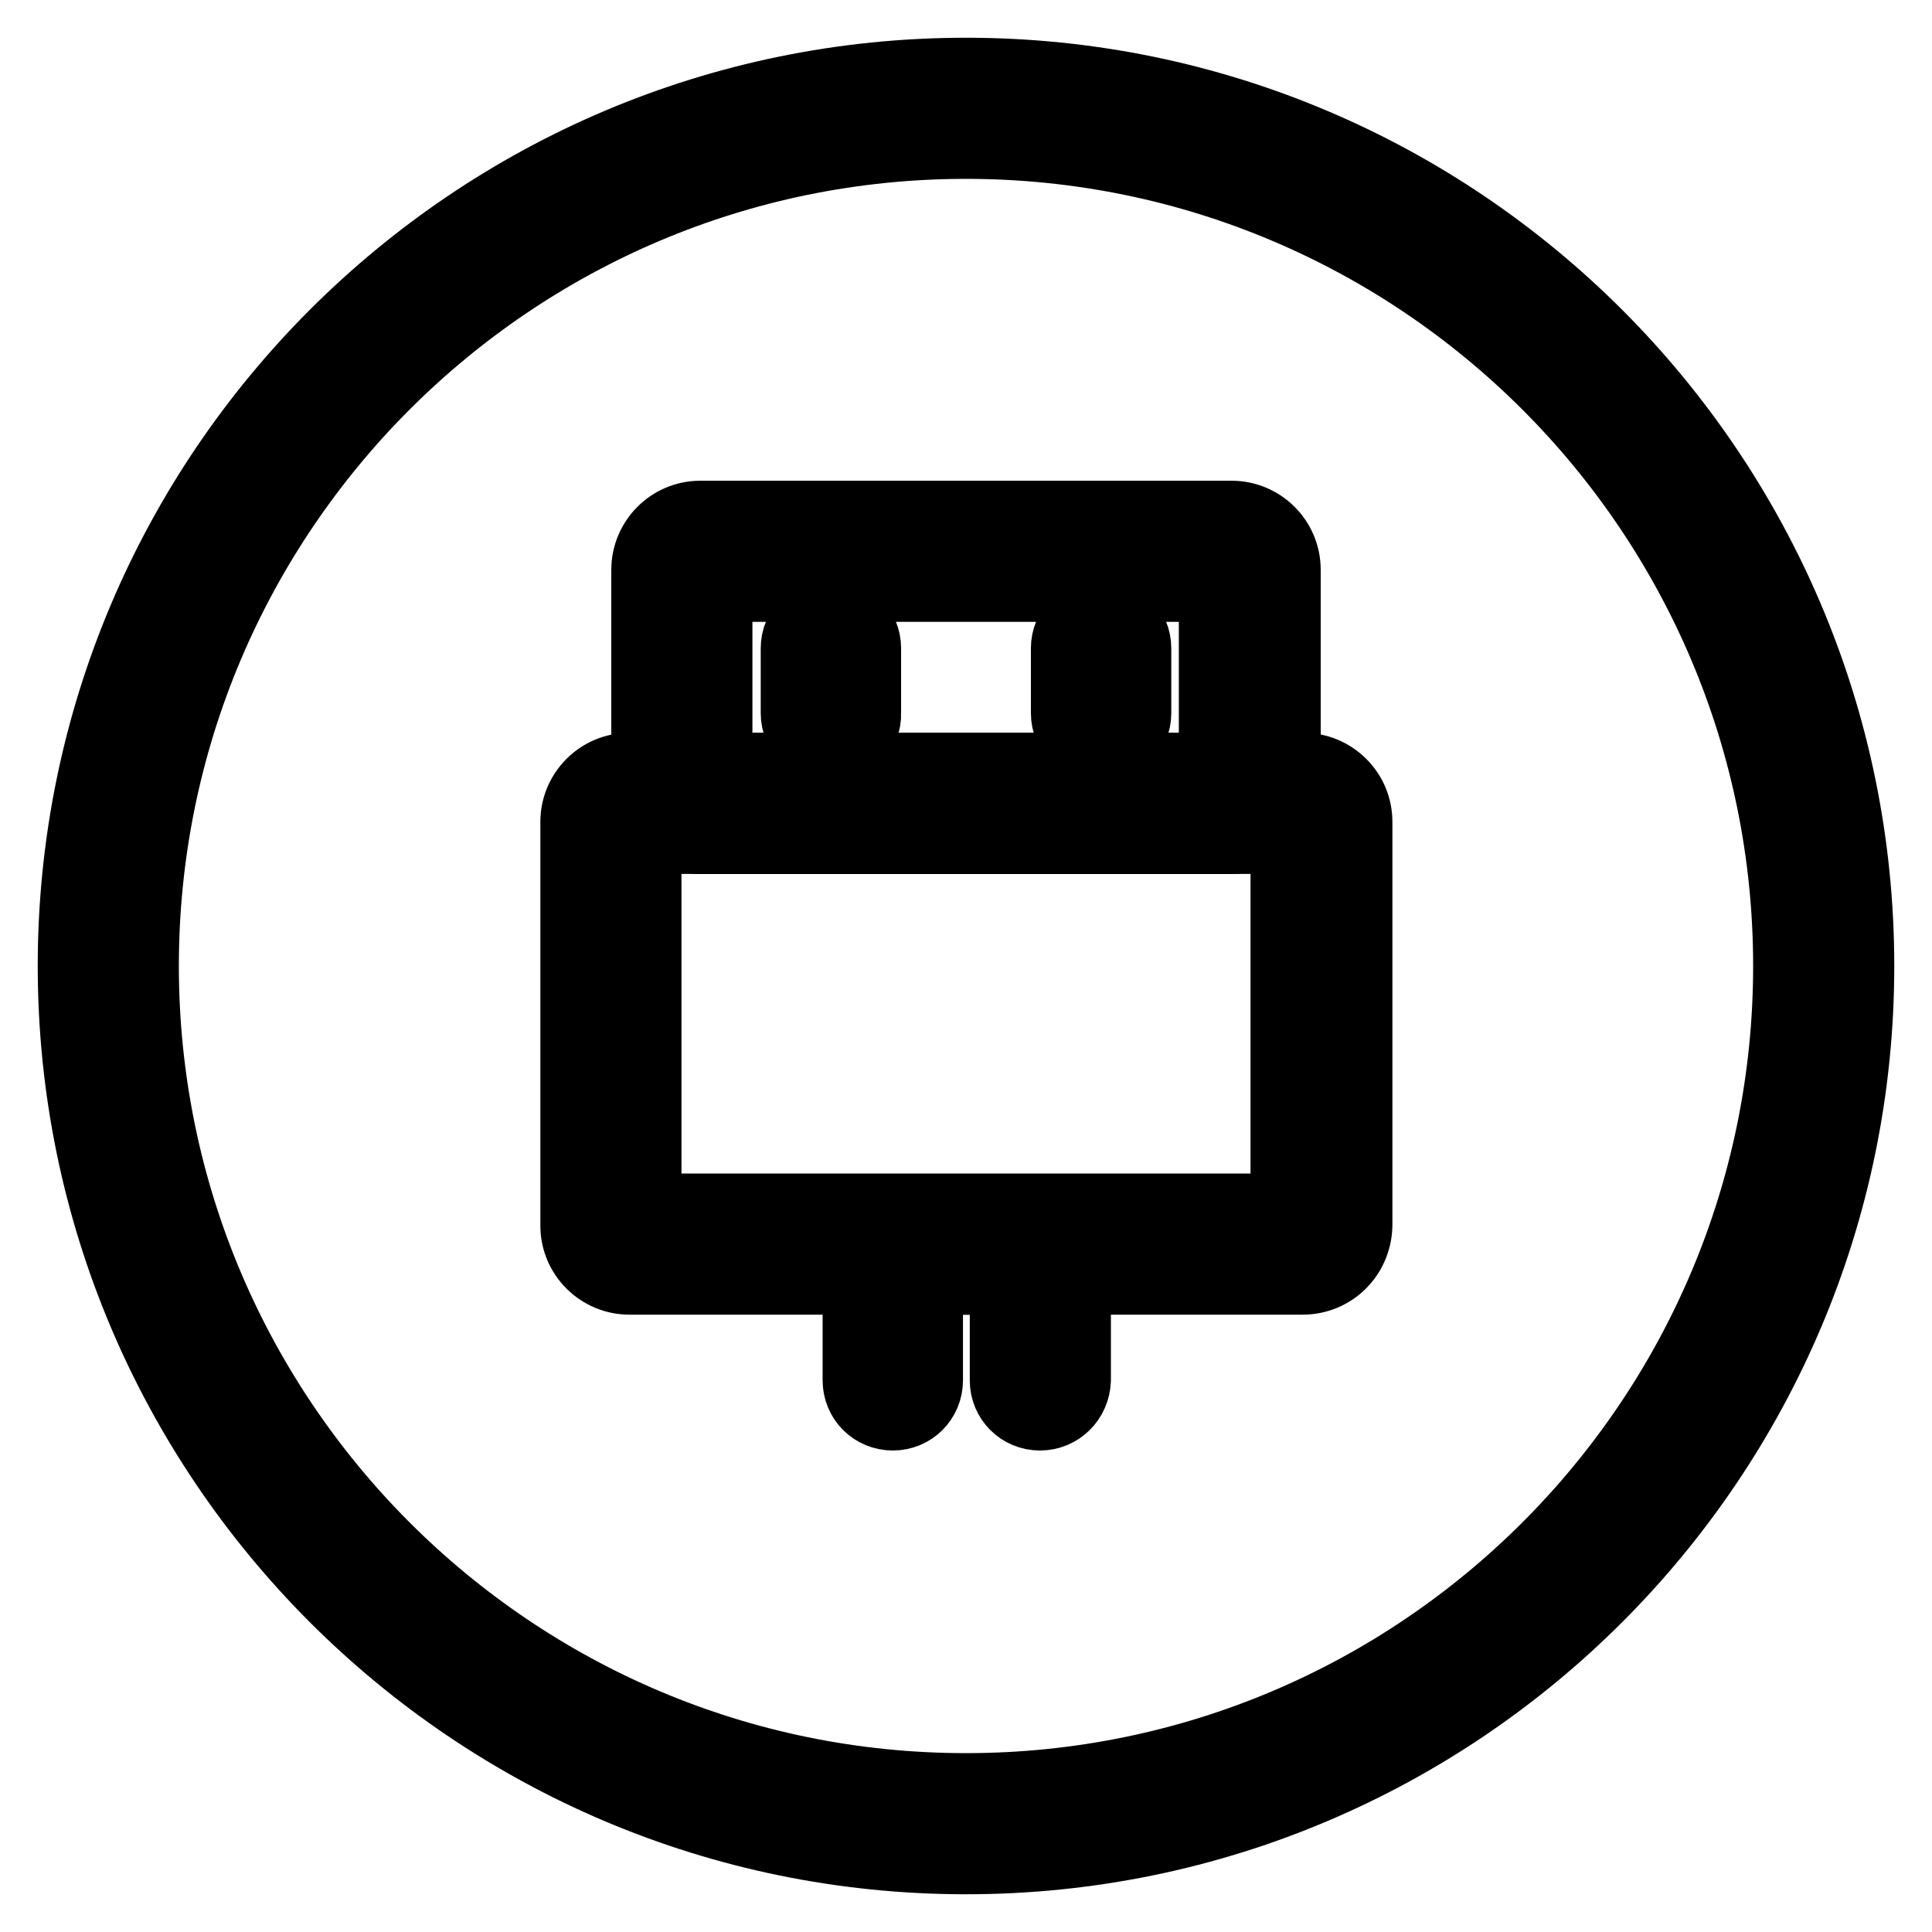 <?xml version="1.0" encoding="utf-8"?>
<!-- Svg Vector Icons : http://www.onlinewebfonts.com/icon -->
<!DOCTYPE svg PUBLIC "-//W3C//DTD SVG 1.1//EN" "http://www.w3.org/Graphics/SVG/1.1/DTD/svg11.dtd">
<svg version="1.1" xmlns="http://www.w3.org/2000/svg" xmlns:xlink="http://www.w3.org/1999/xlink" x="0px" y="0px" viewBox="0 0 256 256" enable-background="new 0 0 256 256" xml:space="preserve">
<g> <path stroke-width="10" fill-opacity="0" stroke="#000000"  d="M128,246c-65.1,0-118-52.9-118-118C10,62.9,62.9,10,128,10s118,52.9,118,118C246,193.1,193.1,246,128,246z  M128,18.7c-60.3,0-109.3,49-109.3,109.3s49,109.3,109.3,109.3s109.3-49,109.3-109.3C237.3,67.7,188.3,18.7,128,18.7z"/> <path stroke-width="10" fill-opacity="0" stroke="#000000"  d="M172.6,169.2H83.4c-3.7,0-6.8-3-6.8-6.8v-53.5c0-3.7,3-6.8,6.8-6.8h89.3c3.7,0,6.8,3,6.8,6.8v53.5 C179.4,166.2,176.4,169.2,172.6,169.2z M85.3,160.5h85.4v-49.7H85.3V160.5z"/> <path stroke-width="10" fill-opacity="0" stroke="#000000"  d="M163.2,110.8H92.8c-3.7,0-6.8-3-6.8-6.8V75.5c0-3.7,3-6.8,6.8-6.8h70.4c3.7,0,6.8,3,6.8,6.8V104 C170,107.8,166.9,110.8,163.2,110.8z M94.7,102.1h66.5V77.4H94.7V102.1z M137.8,187.2c-2.4,0-4.3-1.9-4.3-4.3l0,0v-13.7h-10.9v13.7 c0,2.4-1.9,4.3-4.3,4.3c-2.4,0-4.3-1.9-4.3-4.3v-18c0-2.4,1.9-4.3,4.3-4.3l0,0h19.6c2.4,0,4.3,1.9,4.3,4.3l0,0v18 C142.1,185.3,140.2,187.2,137.8,187.2C137.8,187.2,137.8,187.2,137.8,187.2z"/> <path stroke-width="10" fill-opacity="0" stroke="#000000"  d="M110.1,98.8c-2.4,0-4.3-1.9-4.3-4.3l0,0v-8.6c0-2.4,1.9-4.3,4.3-4.3c2.4,0,4.3,1.9,4.3,4.3v8.6 C114.5,96.9,112.5,98.8,110.1,98.8L110.1,98.8z M145.9,98.8c-2.4,0-4.3-1.9-4.3-4.3l0,0v-8.6c0-2.4,1.9-4.3,4.3-4.3 c2.4,0,4.3,1.9,4.3,4.3v8.6C150.2,96.9,148.3,98.8,145.9,98.8C145.9,98.8,145.9,98.8,145.9,98.8z"/></g>
</svg>